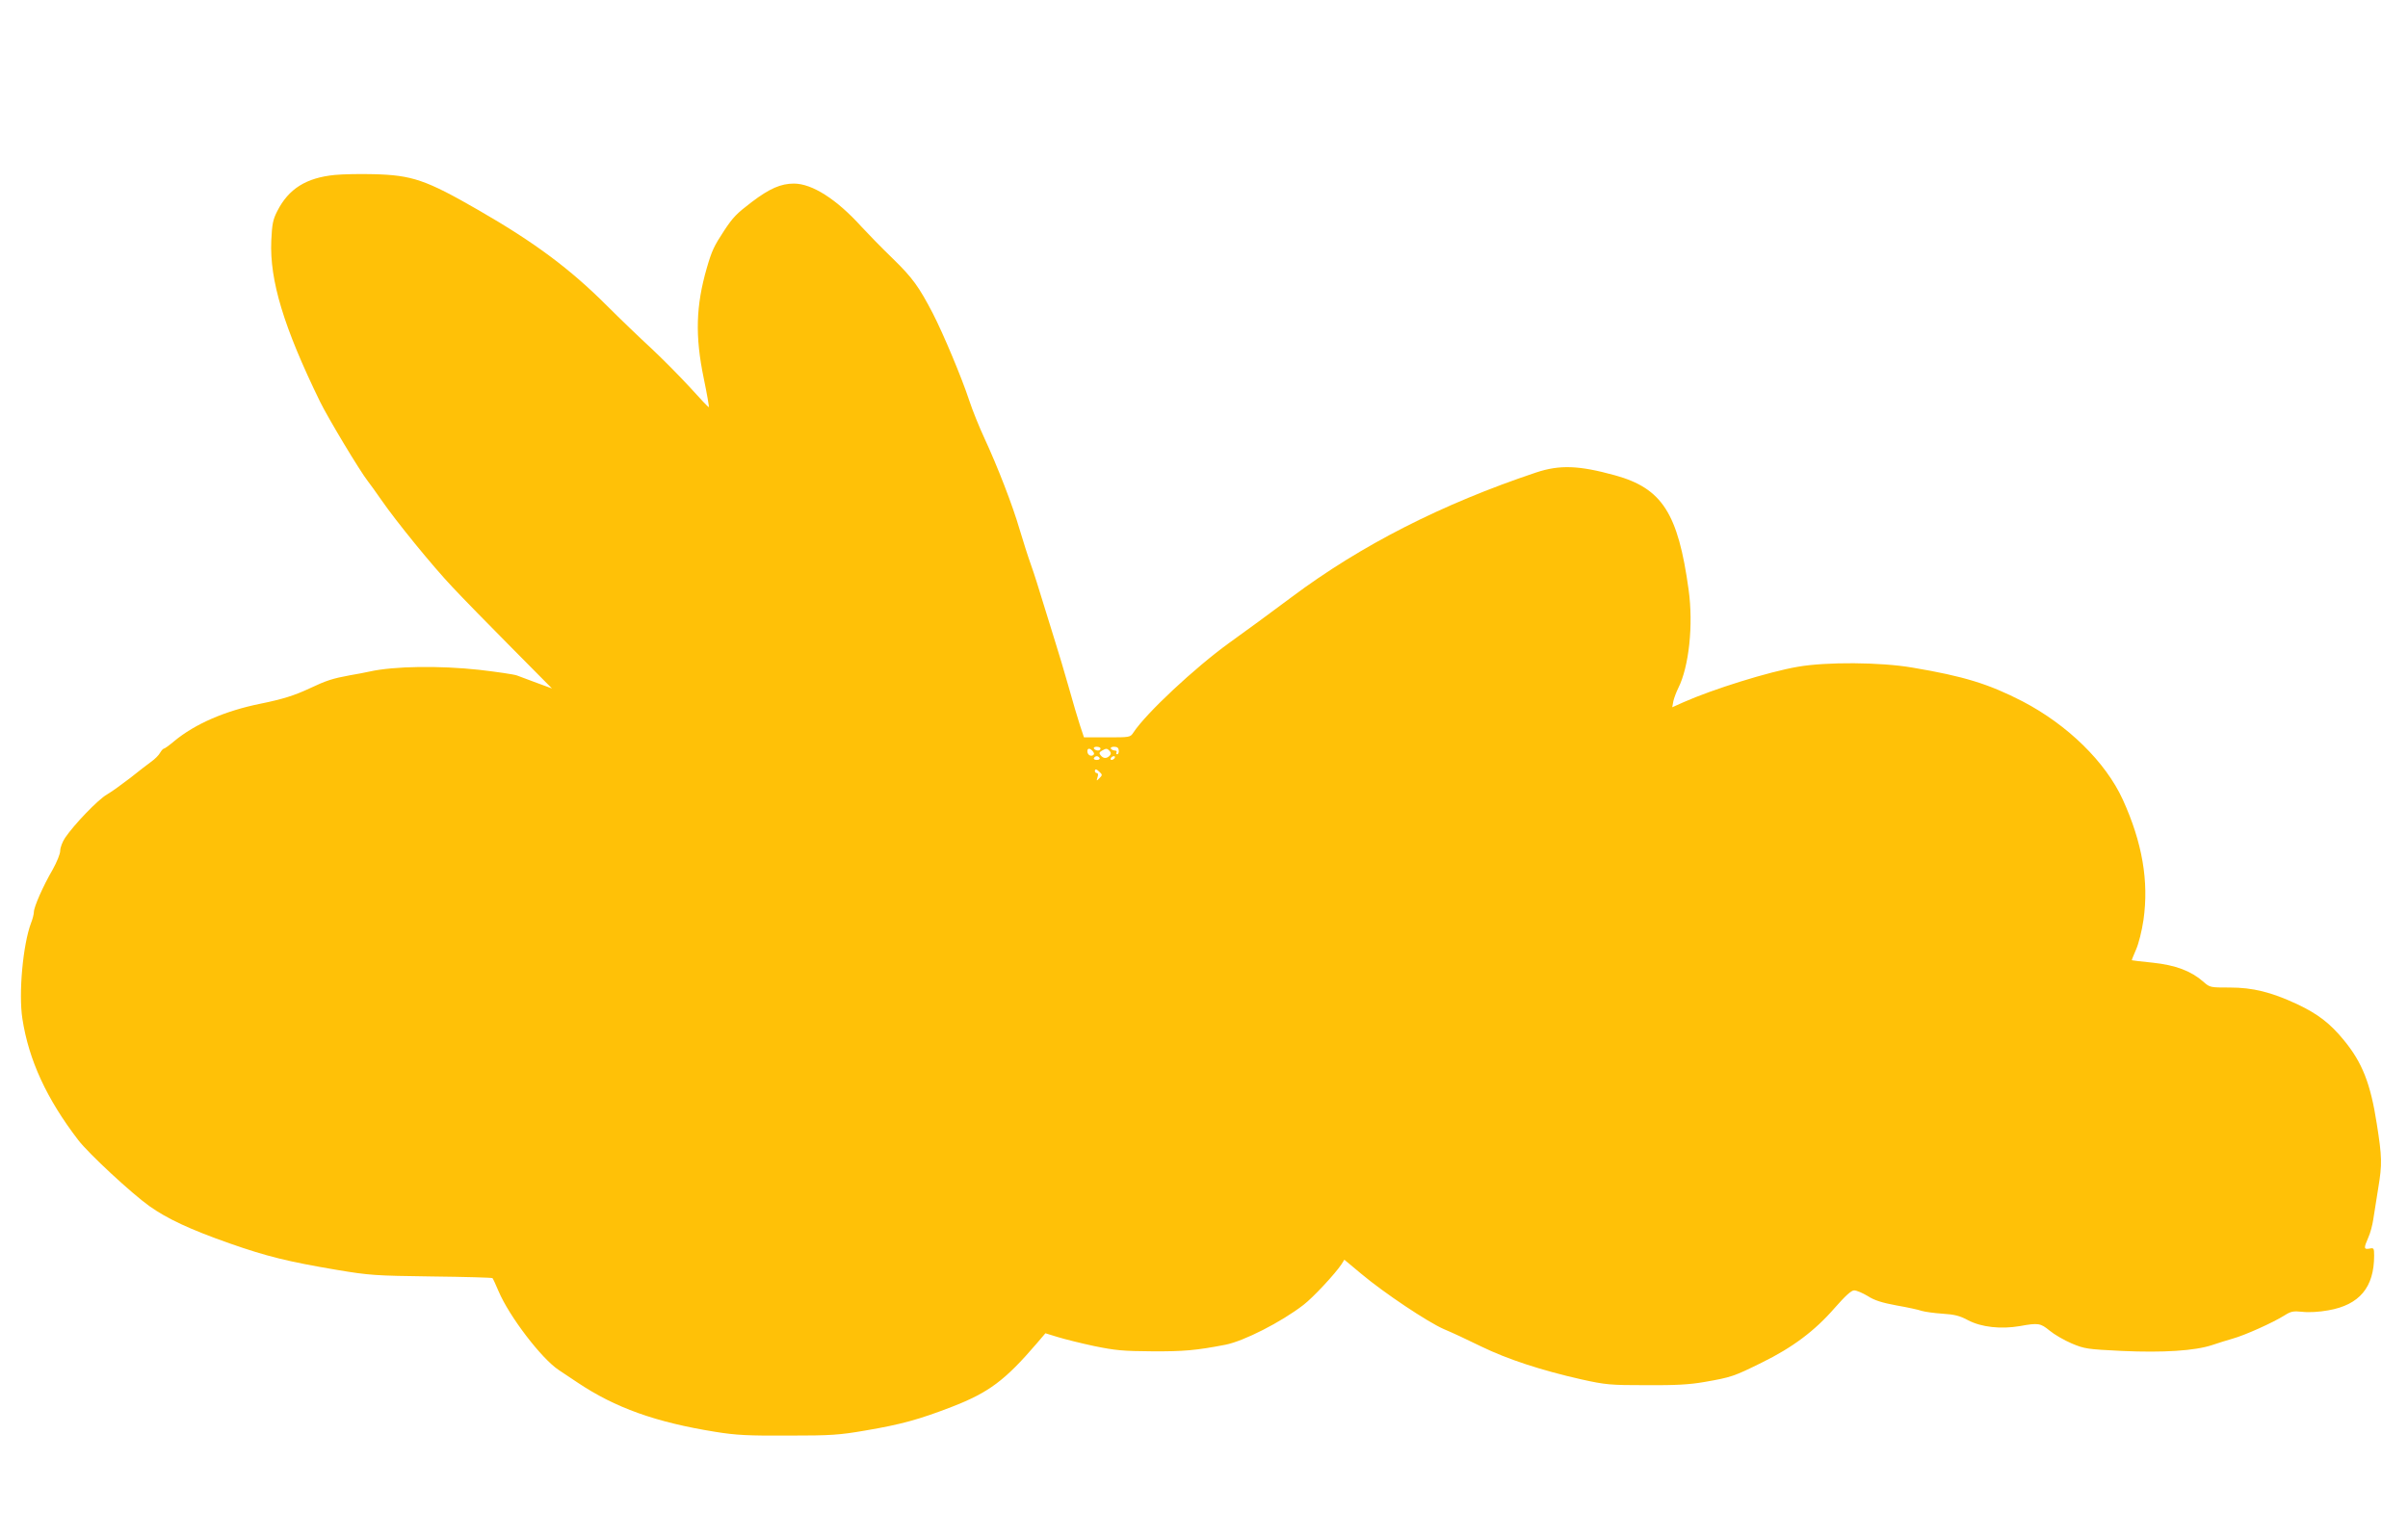 <?xml version="1.0" standalone="no"?>
<!DOCTYPE svg PUBLIC "-//W3C//DTD SVG 20010904//EN"
 "http://www.w3.org/TR/2001/REC-SVG-20010904/DTD/svg10.dtd">
<svg version="1.0" xmlns="http://www.w3.org/2000/svg"
 width="1280pt" height="818pt" viewBox="0 0 1280 818"
 preserveAspectRatio="xMidYMid meet">
<g transform="translate(0,818) scale(0.1,-0.1)"
fill="#ffc107" stroke="none">
<path d="M1780 7250 c-153 -15 -246 -74 -306 -192 -23 -45 -28 -69 -32 -158
-9 -211 66 -459 259 -855 43 -88 213 -371 255 -424 11 -14 42 -57 69 -96 83
-120 275 -355 379 -465 54 -58 196 -203 315 -323 l215 -217 -79 29 c-44 16
-92 34 -107 40 -16 6 -106 19 -200 30 -211 23 -452 20 -583 -9 -22 -5 -69 -14
-105 -20 -92 -17 -124 -27 -215 -70 -79 -37 -142 -57 -260 -81 -188 -38 -348
-107 -460 -200 -26 -22 -50 -39 -54 -39 -4 0 -13 -10 -20 -22 -7 -13 -28 -34
-48 -48 -19 -14 -69 -52 -111 -86 -43 -33 -98 -73 -124 -88 -48 -28 -173 -158
-222 -230 -14 -21 -26 -52 -26 -69 0 -17 -18 -60 -40 -100 -51 -87 -100 -199
-100 -226 0 -11 -7 -38 -15 -58 -43 -114 -67 -374 -46 -509 34 -220 129 -426
297 -645 54 -71 284 -284 378 -351 96 -68 216 -124 426 -198 200 -70 310 -97
570 -141 174 -29 203 -31 504 -35 176 -2 321 -6 324 -9 3 -3 17 -34 32 -69 56
-133 229 -360 321 -420 24 -16 69 -46 99 -66 200 -134 415 -211 732 -262 112
-18 173 -21 388 -20 228 0 271 3 410 27 189 32 287 59 460 126 196 76 282 140
451 337 l46 54 65 -20 c36 -11 123 -33 194 -48 112 -23 153 -27 309 -28 166
-1 234 5 389 35 97 19 296 120 415 212 52 40 168 165 202 216 l15 24 90 -75
c120 -101 354 -257 439 -294 39 -16 127 -57 198 -92 142 -69 320 -127 532
-175 131 -29 154 -31 345 -31 156 -1 230 3 310 17 144 25 157 30 305 103 163
80 281 168 387 290 58 66 89 94 104 94 13 0 45 -14 72 -30 35 -23 77 -36 153
-50 57 -10 118 -23 134 -29 17 -5 66 -12 111 -15 63 -4 92 -11 136 -35 71 -37
174 -48 274 -31 99 18 110 16 159 -24 24 -20 77 -51 117 -68 69 -29 83 -31
268 -40 220 -10 387 1 478 31 31 11 82 26 112 35 64 18 211 84 272 122 36 23
48 25 97 20 33 -4 89 -1 138 8 165 29 243 122 243 291 0 40 -2 42 -25 37 -30
-5 -31 2 -6 59 11 24 22 67 26 94 4 28 16 104 27 170 21 126 20 164 -8 341
-33 213 -77 325 -174 443 -74 91 -140 141 -250 193 -138 64 -235 88 -357 88
-104 0 -106 0 -141 31 -65 57 -147 88 -268 101 -60 6 -110 12 -112 13 -1 1 9
26 22 56 14 31 31 98 40 159 29 205 -6 410 -110 639 -92 201 -294 398 -534
523 -179 92 -311 133 -585 179 -169 29 -458 31 -610 4 -152 -26 -451 -119
-608 -189 l-58 -26 6 33 c4 17 16 49 26 69 57 113 81 336 55 523 -56 407 -141
539 -391 608 -192 53 -294 57 -420 15 -499 -167 -930 -386 -1300 -663 -104
-78 -253 -187 -330 -242 -184 -133 -443 -375 -510 -477 -17 -26 -19 -26 -140
-26 l-123 0 -21 63 c-11 34 -39 127 -61 207 -23 80 -54 186 -70 235 -16 50
-45 144 -65 210 -20 66 -48 156 -64 200 -16 44 -43 130 -61 190 -37 128 -118
336 -187 485 -27 58 -64 149 -82 204 -39 119 -137 352 -193 461 -73 140 -107
188 -212 290 -57 55 -132 132 -167 170 -132 146 -262 229 -359 229 -69 0 -129
-26 -224 -98 -80 -61 -99 -80 -146 -151 -55 -84 -66 -107 -93 -200 -58 -201
-63 -361 -16 -587 17 -82 29 -151 27 -153 -2 -1 -46 45 -98 103 -52 57 -146
152 -209 211 -63 58 -169 160 -235 226 -196 196 -384 336 -681 507 -281 162
-354 187 -560 192 -71 2 -164 0 -205 -4z m4070 -3050 c0 -5 -6 -10 -14 -10 -8
0 -18 5 -21 10 -3 6 3 10 14 10 12 0 21 -4 21 -10z m97 -10 c1 -11 -3 -20 -8
-20 -6 0 -7 5 -4 10 3 6 -1 10 -9 10 -8 0 -18 5 -21 10 -3 6 4 10 17 10 17 0
24 -6 25 -20z m-138 -4 c8 -10 9 -16 1 -21 -13 -8 -30 3 -30 21 0 18 14 18 29
0z m90 1 c8 -10 7 -17 -1 -25 -16 -16 -33 -15 -47 2 -10 11 -8 17 6 25 24 14
28 13 42 -2z m-54 -37 c3 -5 -3 -10 -15 -10 -12 0 -18 5 -15 10 3 6 10 10 15
10 5 0 12 -4 15 -10z m80 0 c-3 -5 -11 -10 -16 -10 -6 0 -7 5 -4 10 3 6 11 10
16 10 6 0 7 -4 4 -10z m-79 -75 c14 -13 14 -17 -2 -32 -16 -16 -16 -16 -10 5
5 13 3 22 -3 22 -6 0 -11 5 -11 10 0 14 9 12 26 -5z"/>
</g>
</svg>
